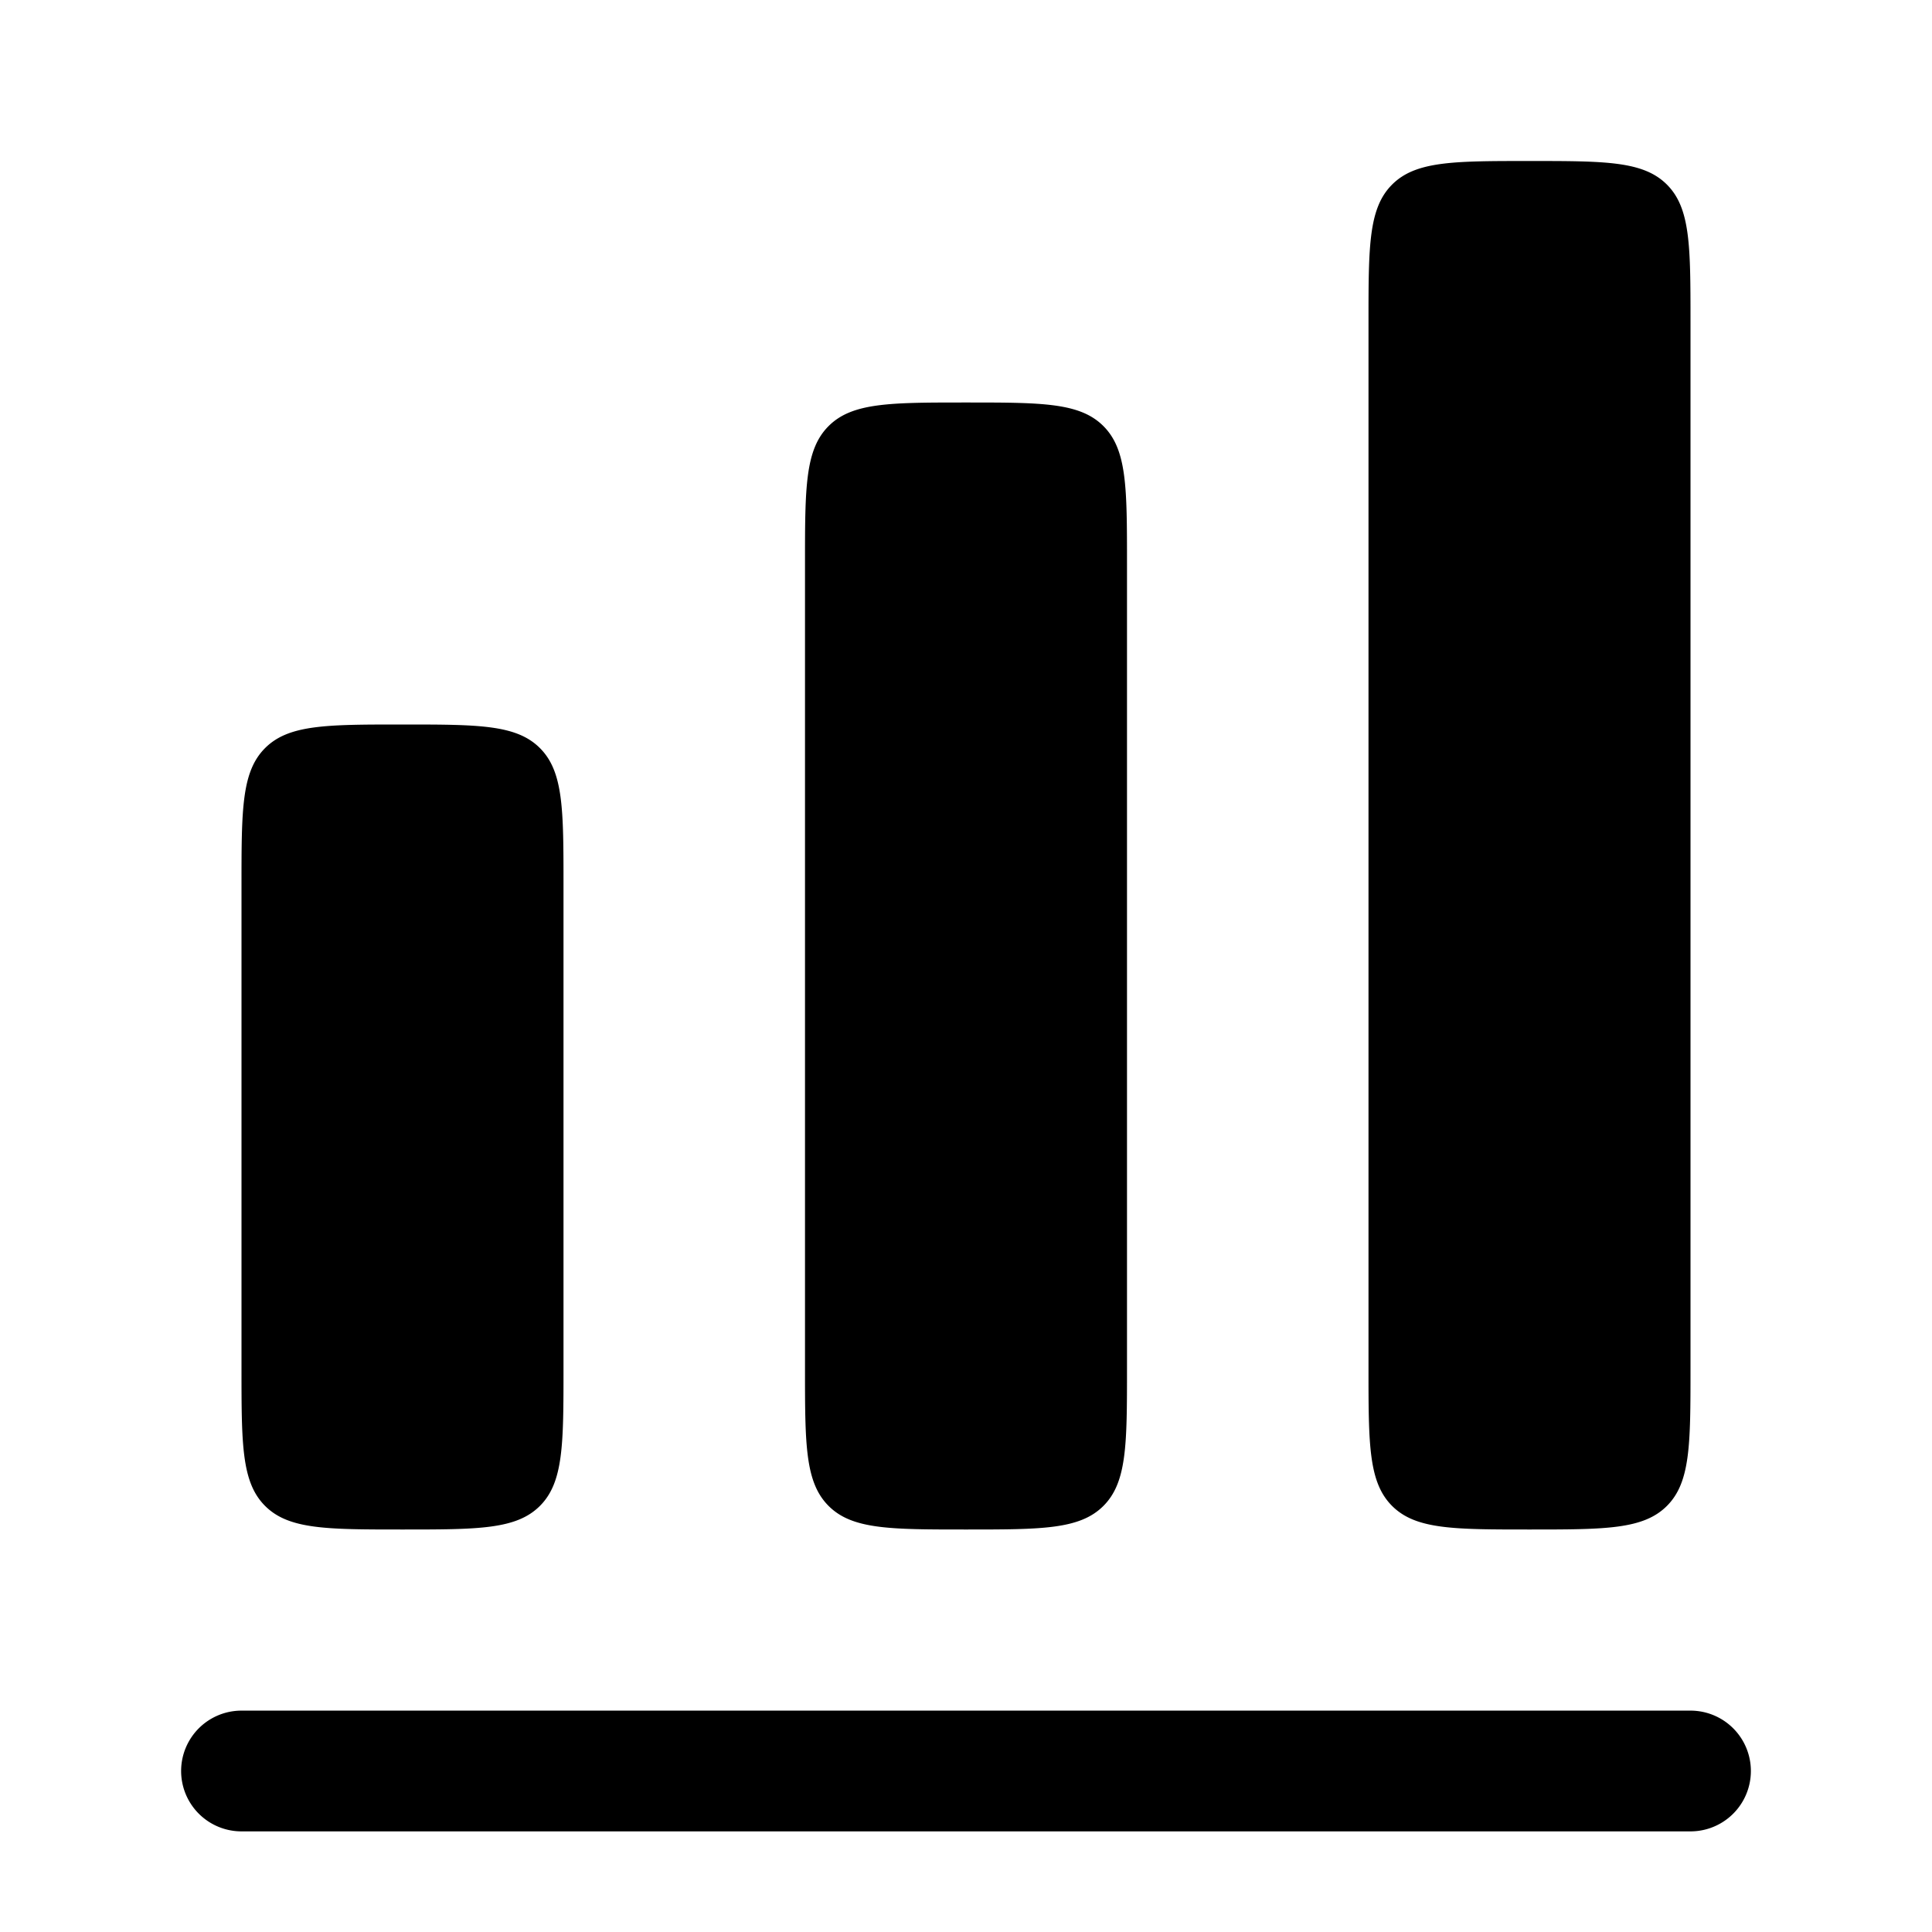 <svg xmlns="http://www.w3.org/2000/svg" width="1em" height="1em" viewBox="0 0 24 24"><path fill="currentColor" d="M17.293 2.293C17 2.586 17 3.057 17 4v13c0 .943 0 1.414.293 1.707S18.057 19 19 19s1.414 0 1.707-.293S21 17.943 21 17V4c0-.943 0-1.414-.293-1.707S19.943 2 19 2s-1.414 0-1.707.293M10 7c0-.943 0-1.414.293-1.707S11.057 5 12 5s1.414 0 1.707.293S14 6.057 14 7v10c0 .943 0 1.414-.293 1.707S12.943 19 12 19s-1.414 0-1.707-.293S10 17.943 10 17zM3.293 9.293C3 9.586 3 10.057 3 11v6c0 .943 0 1.414.293 1.707S4.057 19 5 19s1.414 0 1.707-.293S7 17.943 7 17v-6c0-.943 0-1.414-.293-1.707S5.943 9 5 9s-1.414 0-1.707.293M3 21.25a.75.75 0 0 0 0 1.5h18a.75.75 0 0 0 0-1.5z"/></svg>